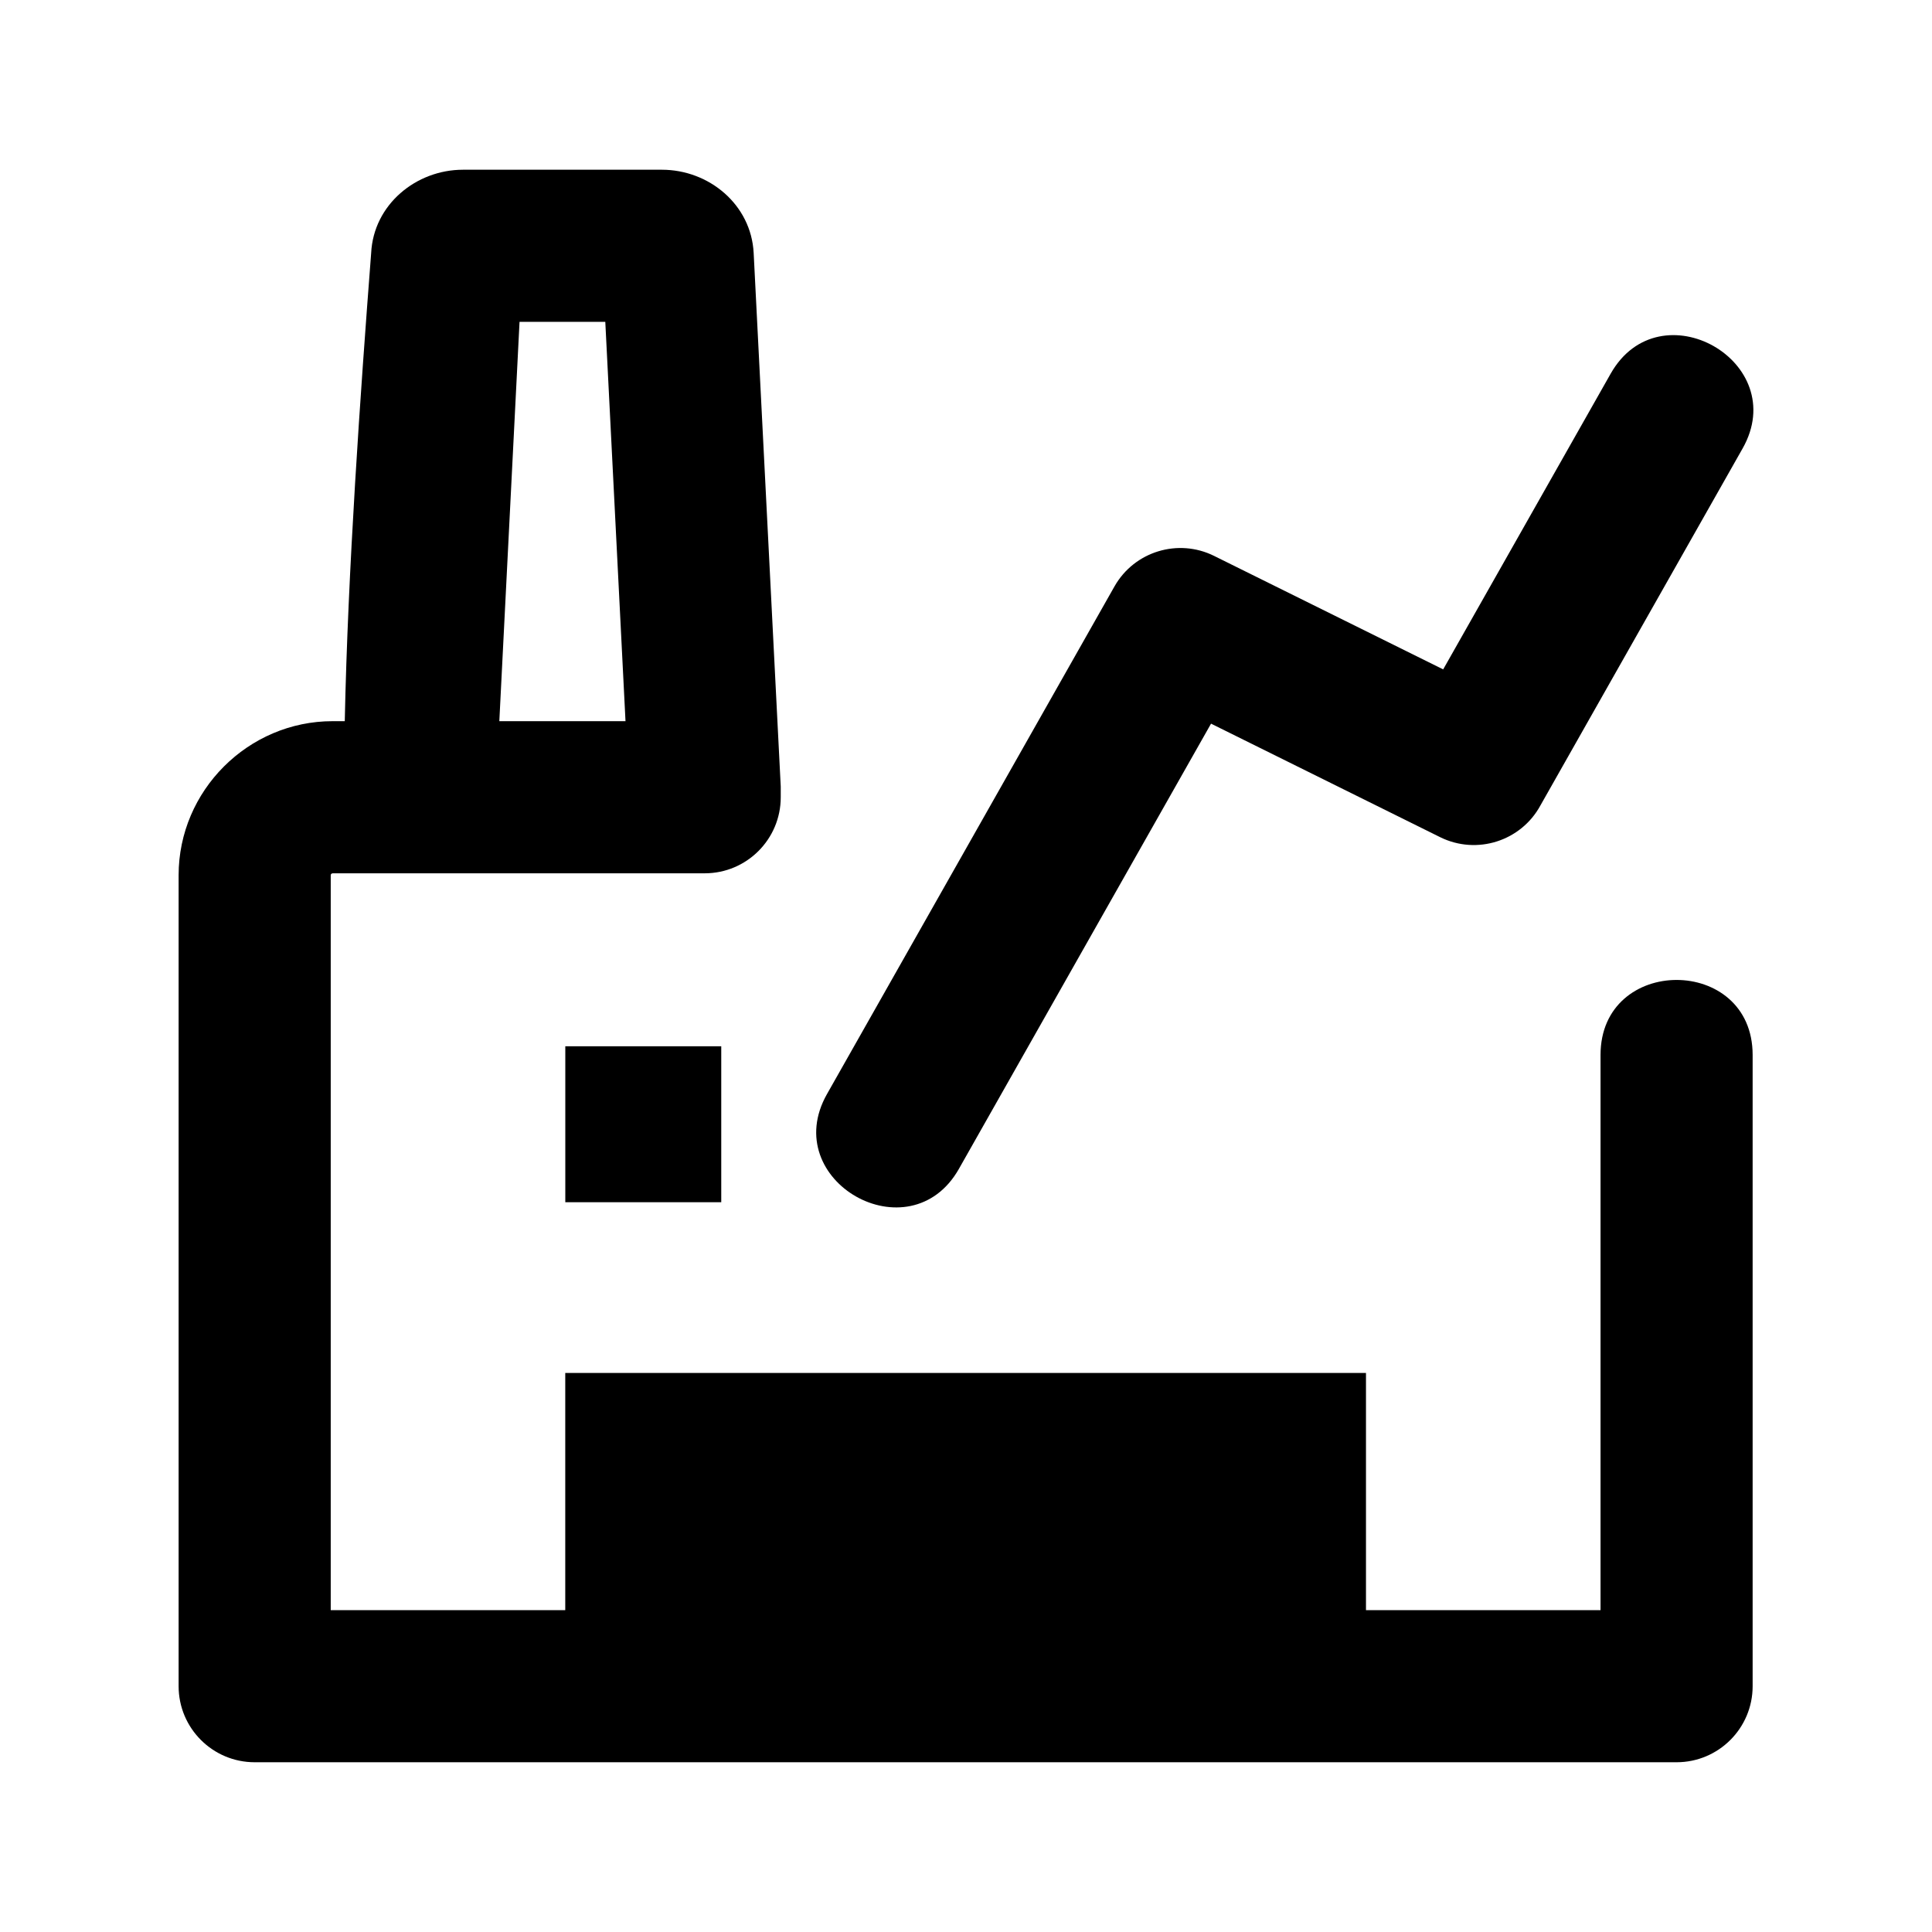 <?xml version="1.0" encoding="UTF-8"?>
<!-- Uploaded to: SVG Repo, www.svgrepo.com, Generator: SVG Repo Mixer Tools -->
<svg fill="#000000" width="800px" height="800px" version="1.1" viewBox="144 144 512 512" xmlns="http://www.w3.org/2000/svg">
 <path d="m266.69 188.98h52.715c12.488 0 23.672 9.242 24.324 22.066l7.176 141.39v2.844c0 11.129-9.027 20.156-20.156 20.156h-98.598c-0.441 0.168-0.398 0.066-0.504 0.512v194.76h62.152v-62.855h212.2v62.855h62.16v-147.13c0-26.508 40.309-26.508 40.309 0v167.28c0 11.129-9.027 20.156-20.156 20.156h-376.82c-11.129 0-20.156-9.027-20.156-20.156v-214.92c0-22.391 18.41-40.82 40.816-40.82h3.215c0.816-39.715 4.113-86.543 6.996-124.07 0.637-12.852 11.926-22.066 24.32-22.066zm27.121 232.29h41.328v41.332h-41.328zm104.31 32.496c-13.031 22.98-48.004 3.164-34.953-19.84l76.18-134.52c5.285-9.312 16.895-12.789 26.371-8.098l60.738 30.086 44.387-78.367c13.031-22.98 48.004-3.164 34.953 19.84l-53.562 94.57c-5.117 9.445-16.848 13.223-26.559 8.434l-60.738-30.094-66.82 117.99zm-93.711-224.48h-22.727l-5.356 105.83h33.438z"/>
</svg>